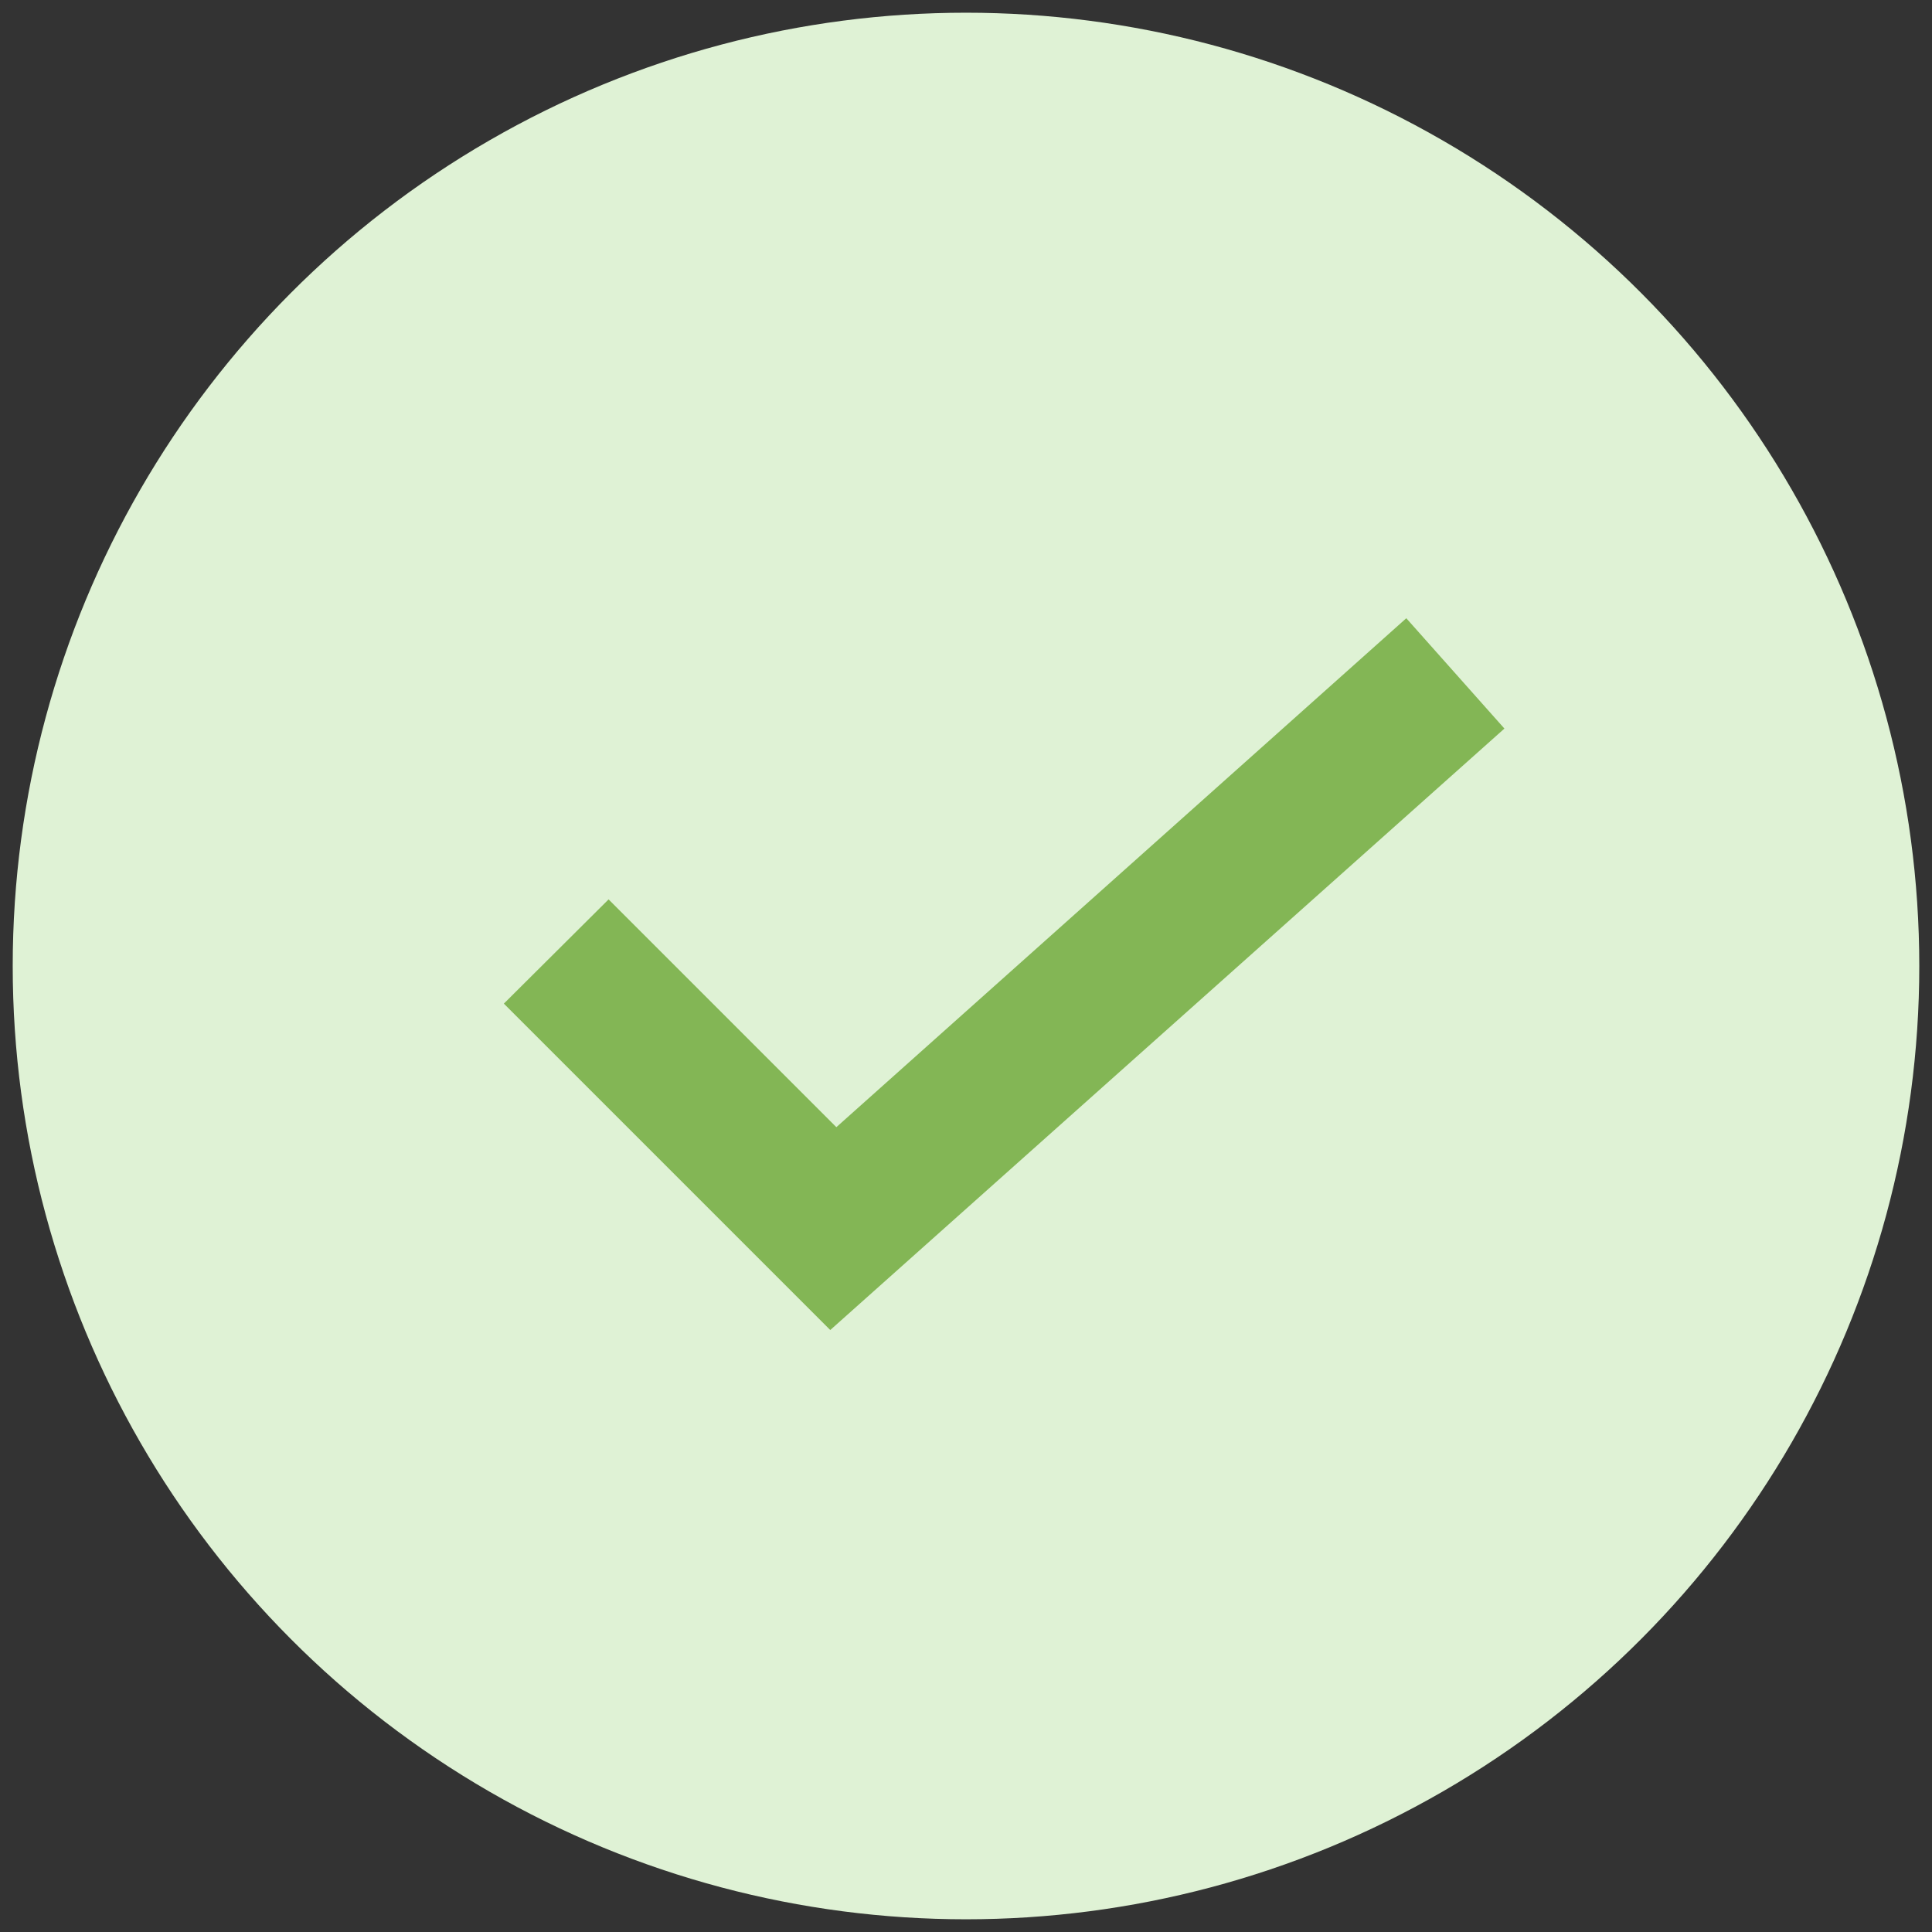 <svg id="Layer_1" data-name="Layer 1" xmlns="http://www.w3.org/2000/svg" viewBox="0 0 38 38"><rect x="0" y="0" width="38" height="38" fill="#333333" stroke="none"/><defs><style>.cls-1{fill:#dff2d5;}.cls-2{fill:#83b655;}</style></defs><title>success</title><g id="Page-1"><g id="Group-9"><g id="Group-11"><circle id="Oval" class="cls-1" cx="19" cy="19" r="18.75"/><polygon class="cls-2" points="16.45 22.17 11.97 17.69 9.91 19.74 16.33 26.16 29.59 14.33 27.66 12.16 16.45 22.17"/></g></g></g></svg>
